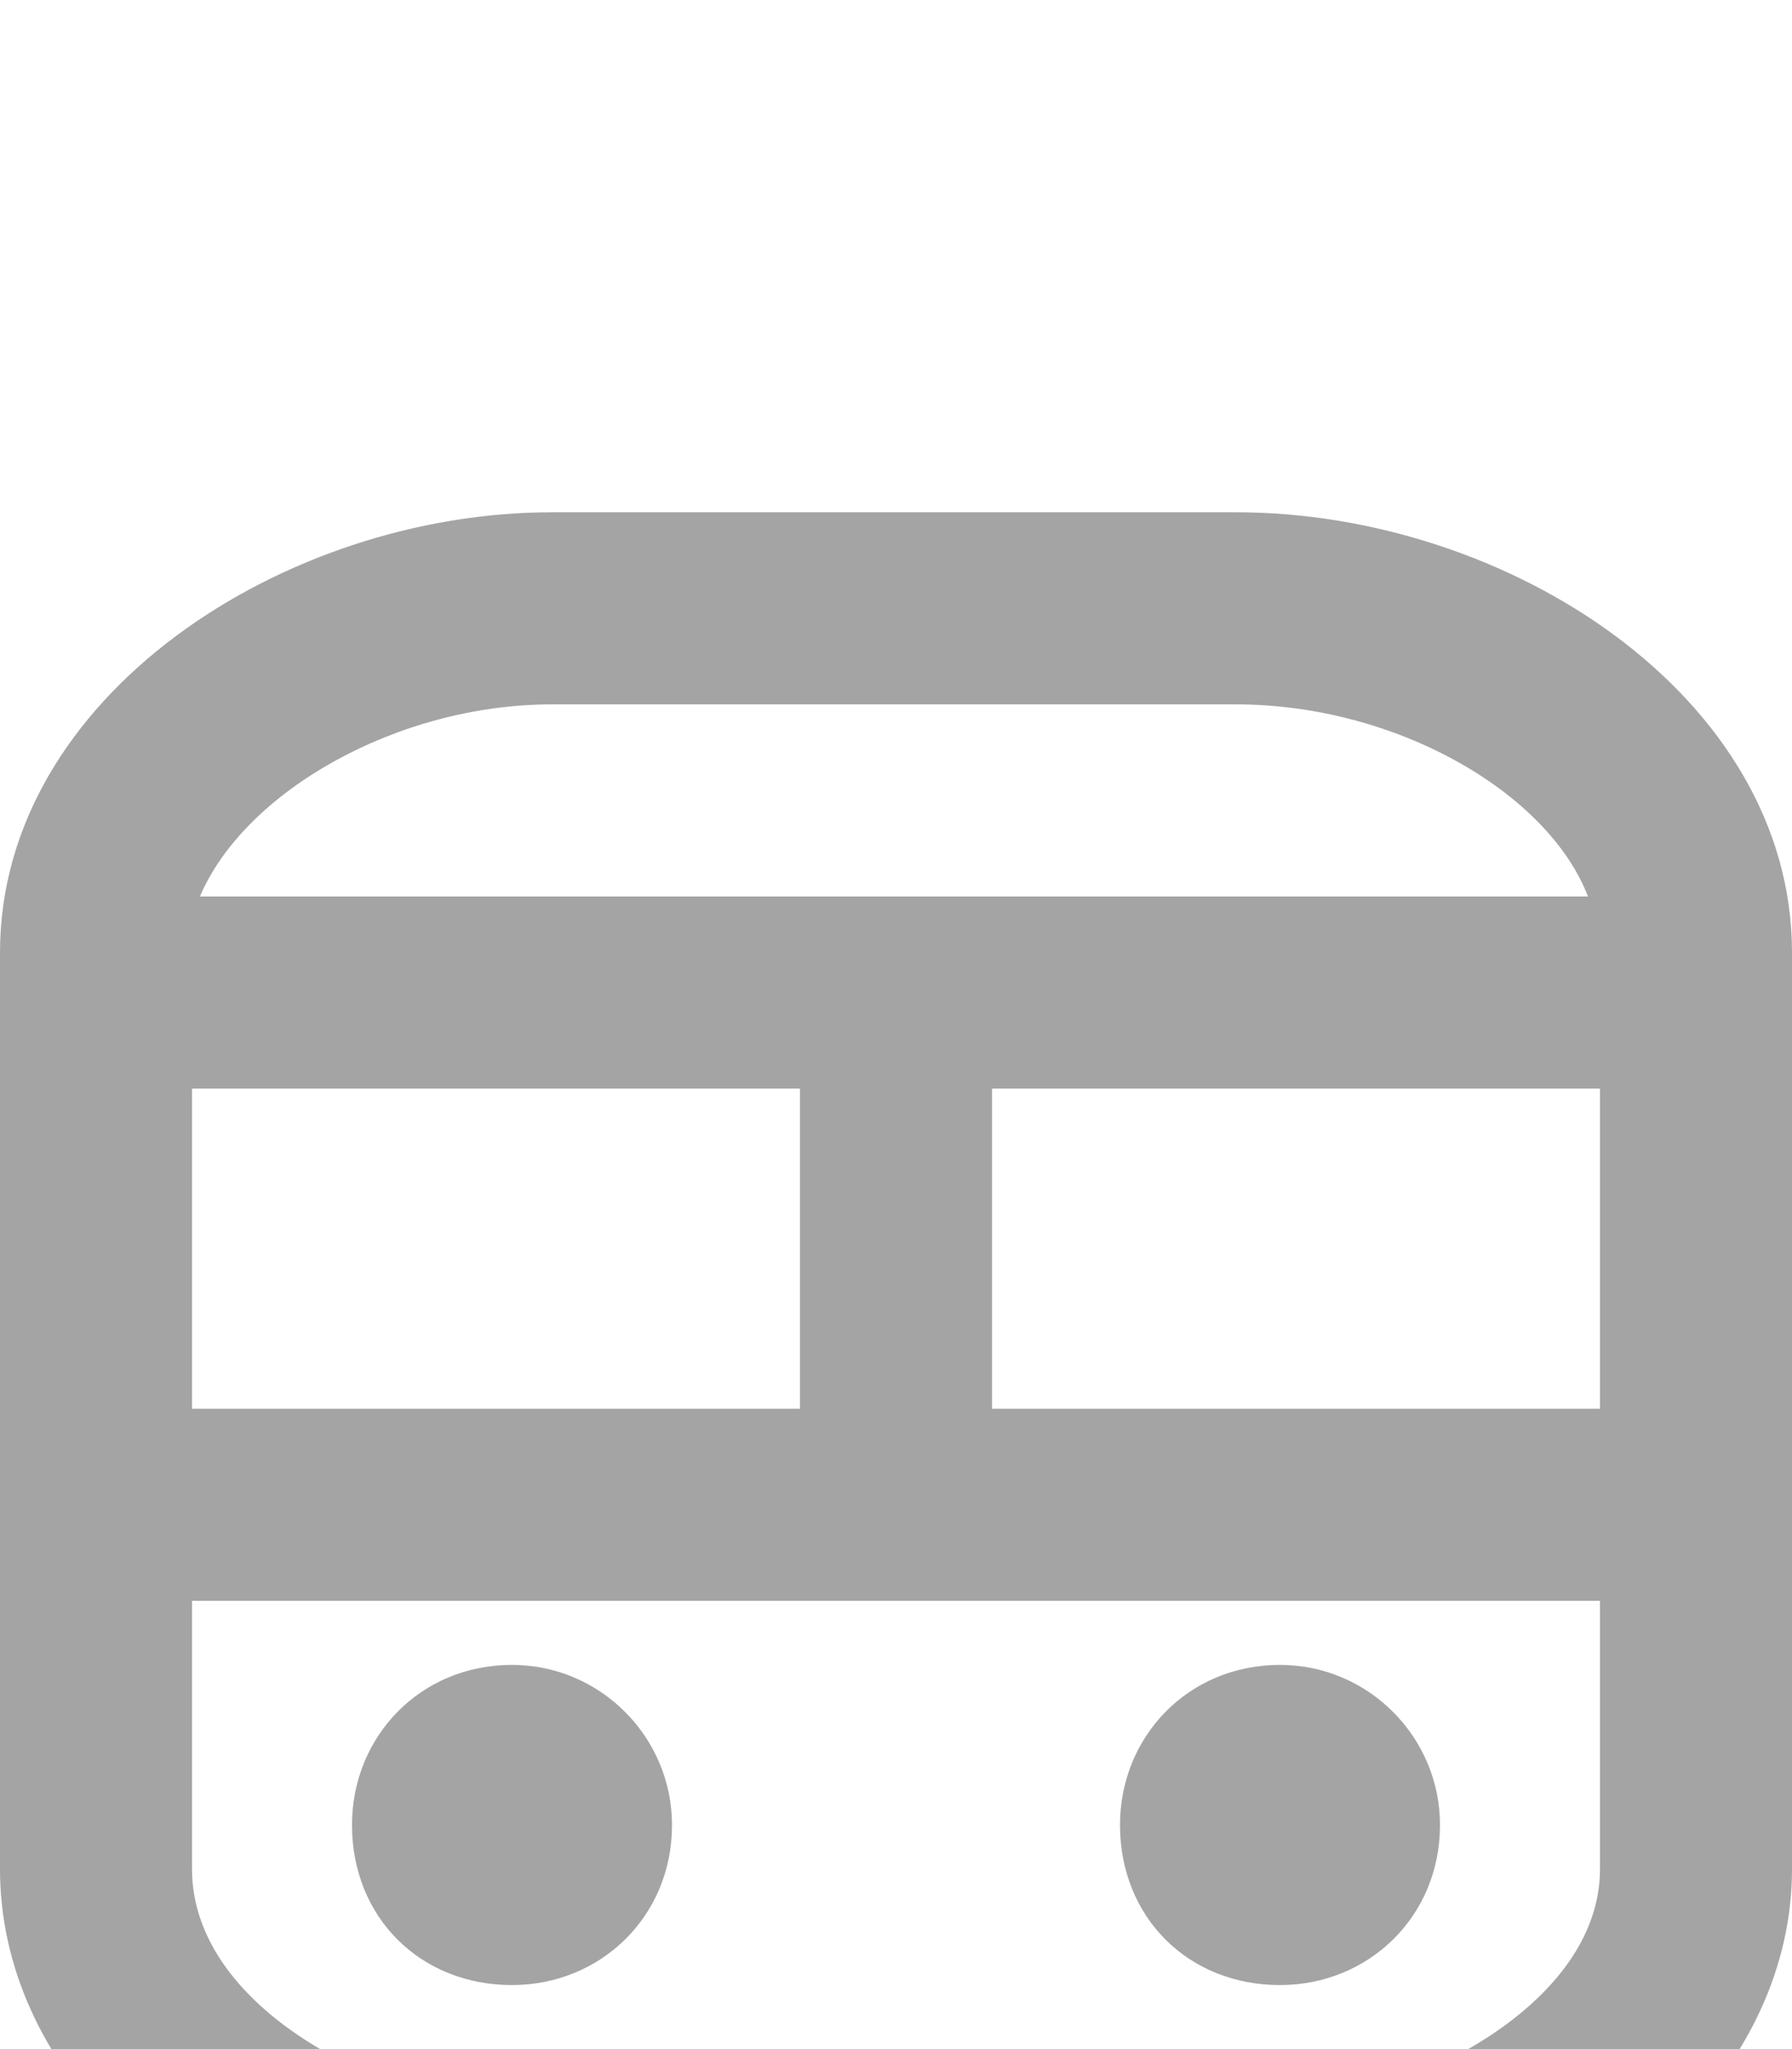 <svg width="14" height="16" viewBox="0 0 14 16" fill="none" xmlns="http://www.w3.org/2000/svg">
<rect width="14" height="16" fill="#5c5c5c"/>
<g filter="url(#filter0_d_3206_34344)">
<rect x="-181" y="-148" width="280" height="248" rx="8" fill="white"/>
<rect x="-180" y="-147" width="278" height="246" rx="7" stroke="#a4a4a4" stroke-width="2" stroke-dasharray="4 4"/>
<path d="M8.75 10.25C8.75 10.969 9.281 11.5 10 11.5C10.688 11.5 11.25 10.969 11.25 10.25C11.25 9.562 10.688 9 10 9C9.281 9 8.75 9.562 8.75 10.25ZM4 11.5C4.688 11.5 5.25 10.969 5.25 10.25C5.25 9.562 4.688 9 4 9C3.281 9 2.75 9.562 2.75 10.25C2.75 10.969 3.281 11.5 4 11.5ZM14 3.438C14 1.438 11.781 0 9.656 0H4.312C2.219 0 0 1.438 0 3.438V10.594C0 12.125 1.344 13.406 3.094 13.844L1.25 15.688C1.125 15.812 1.219 16 1.375 16H2.875C3 16 3.094 15.969 3.156 15.906L5.031 14H8.938L10.812 15.906C10.875 15.969 10.969 16 11.094 16H12.594C12.75 16 12.844 15.812 12.719 15.688L10.875 13.844C12.625 13.406 14 12.125 14 10.594V3.438ZM1.562 3C1.906 2.188 3.094 1.5 4.312 1.5H9.656C10.906 1.5 12.094 2.188 12.406 3H1.562ZM1.5 7V4.5H6.25V7H1.5ZM12.5 8.5V10.594C12.5 11.719 10.844 12.5 9.656 12.5H4.312C3.094 12.5 1.5 11.719 1.5 10.594V8.5H12.5ZM12.5 4.5V7H7.75V4.5H12.5Z" fill="#a4a4a4"/>
</g>
<defs>
<filter id="filter0_d_3206_34344" x="-185" y="-148" width="288" height="256" filterUnits="userSpaceOnUse" color-interpolation-filters="sRGB">
<feFlood flood-opacity="0" result="BackgroundImageFix"/>
<feColorMatrix in="SourceAlpha" type="matrix" values="0 0 0 0 0 0 0 0 0 0 0 0 0 0 0 0 0 0 127 0" result="hardAlpha"/>
<feOffset dy="4"/>
<feGaussianBlur stdDeviation="2"/>
<feComposite in2="hardAlpha" operator="out"/>
<feColorMatrix type="matrix" values="0 0 0 0 0 0 0 0 0 0 0 0 0 0 0 0 0 0 0.1 0"/>
<feBlend mode="normal" in2="BackgroundImageFix" result="effect1_dropShadow_3206_34344"/>
<feBlend mode="normal" in="SourceGraphic" in2="effect1_dropShadow_3206_34344" result="shape"/>
</filter>
</defs>
</svg>
